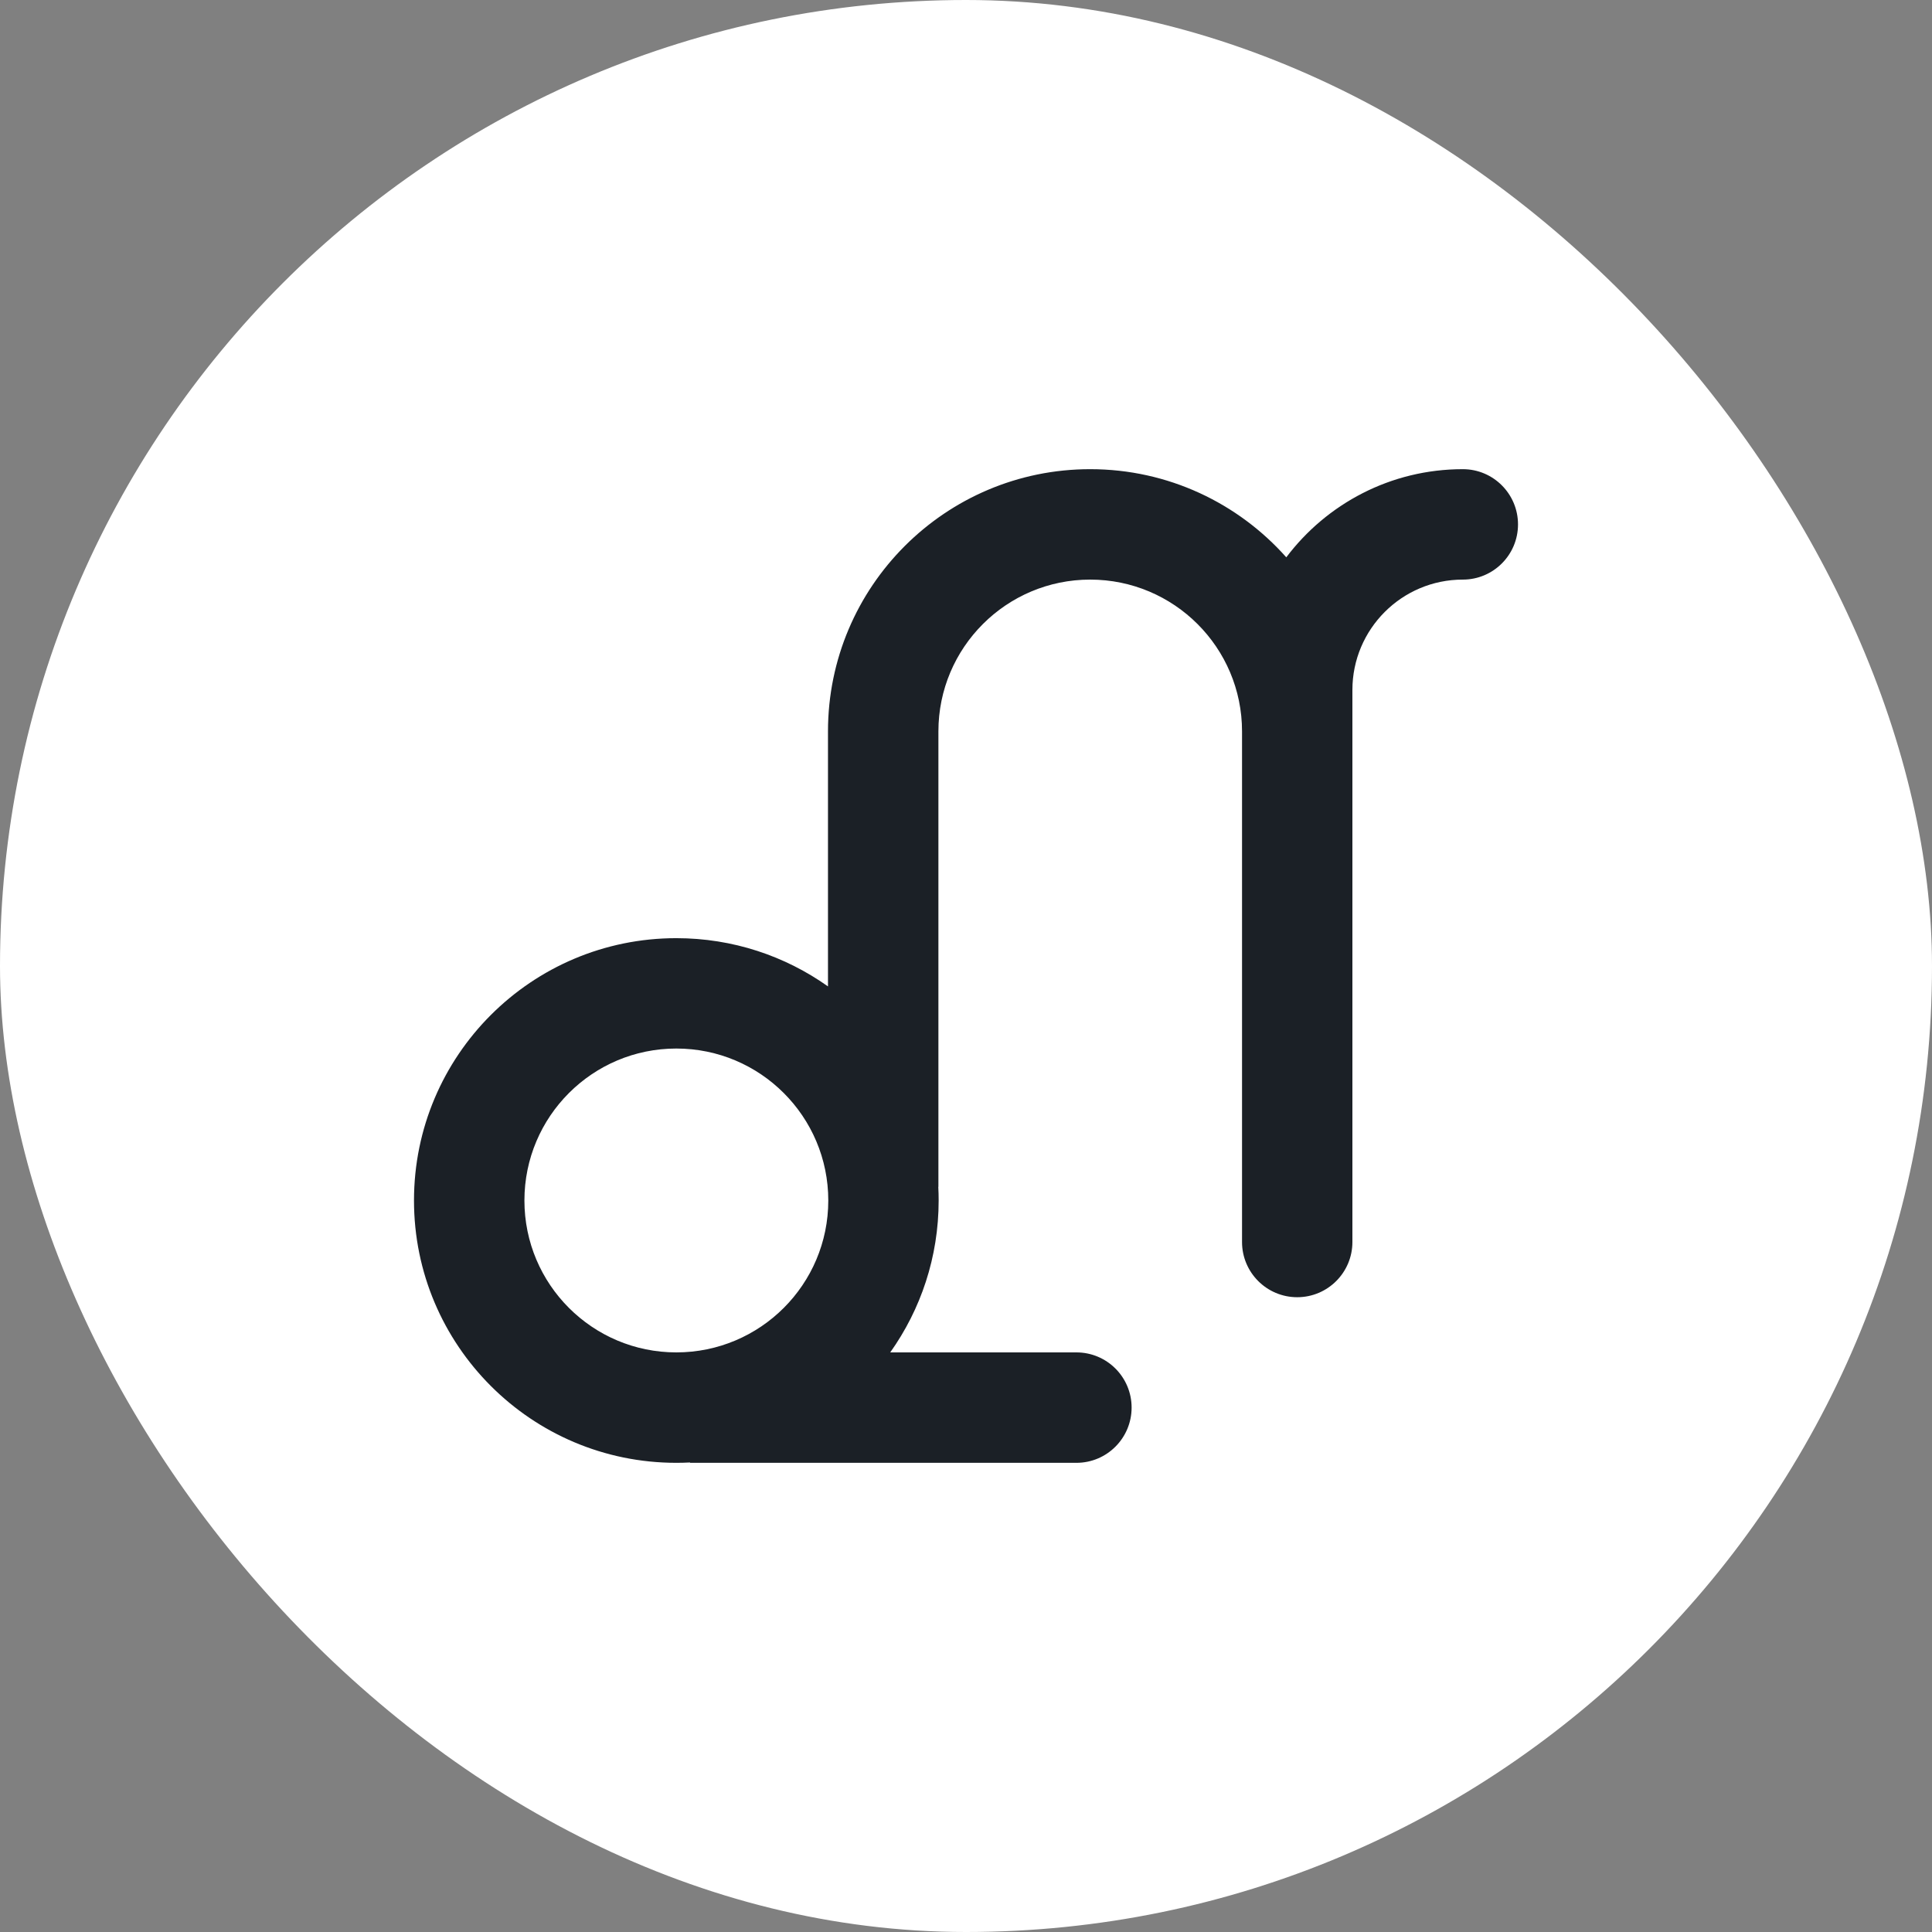 <svg width="32" height="32" viewBox="0 0 32 32" fill="none" xmlns="http://www.w3.org/2000/svg">
<rect x="0" y="0" width="32" height="32" fill="#808080" stroke="none"/>
<rect width="32" height="32" rx="16" fill="white"/>
<path fill-rule="evenodd" clip-rule="evenodd" d="M21.305 9.231C21.973 8.345 23.034 7.771 24.229 7.771C24.734 7.771 25.143 8.181 25.143 8.686C25.143 9.191 24.734 9.6 24.229 9.6C23.219 9.6 22.4 10.419 22.4 11.429L22.4 20.572C22.4 21.076 21.991 21.486 21.486 21.486C20.981 21.486 20.572 21.076 20.572 20.572L20.572 12.114C20.572 10.726 19.446 9.6 18.057 9.6C16.669 9.6 15.543 10.726 15.543 12.114L15.543 19.657L15.541 19.657C15.545 19.732 15.547 19.808 15.547 19.884C15.547 20.822 15.25 21.69 14.745 22.4L17.829 22.4C18.334 22.4 18.743 22.809 18.743 23.314C18.743 23.819 18.334 24.229 17.829 24.229L11.429 24.229L11.429 24.223C11.354 24.227 11.278 24.229 11.202 24.229C8.803 24.229 6.857 22.283 6.857 19.884C6.857 17.484 8.803 15.539 11.202 15.539C12.138 15.539 13.005 15.835 13.714 16.338L13.714 12.114C13.714 9.716 15.659 7.771 18.057 7.771C19.349 7.771 20.51 8.336 21.305 9.231ZM11.202 22.4C9.813 22.4 8.686 21.273 8.686 19.884C8.686 18.494 9.813 17.367 11.202 17.367C12.592 17.367 13.719 18.494 13.719 19.884C13.719 21.273 12.592 22.4 11.202 22.4Z" fill="#1B2026"/>
</svg>
